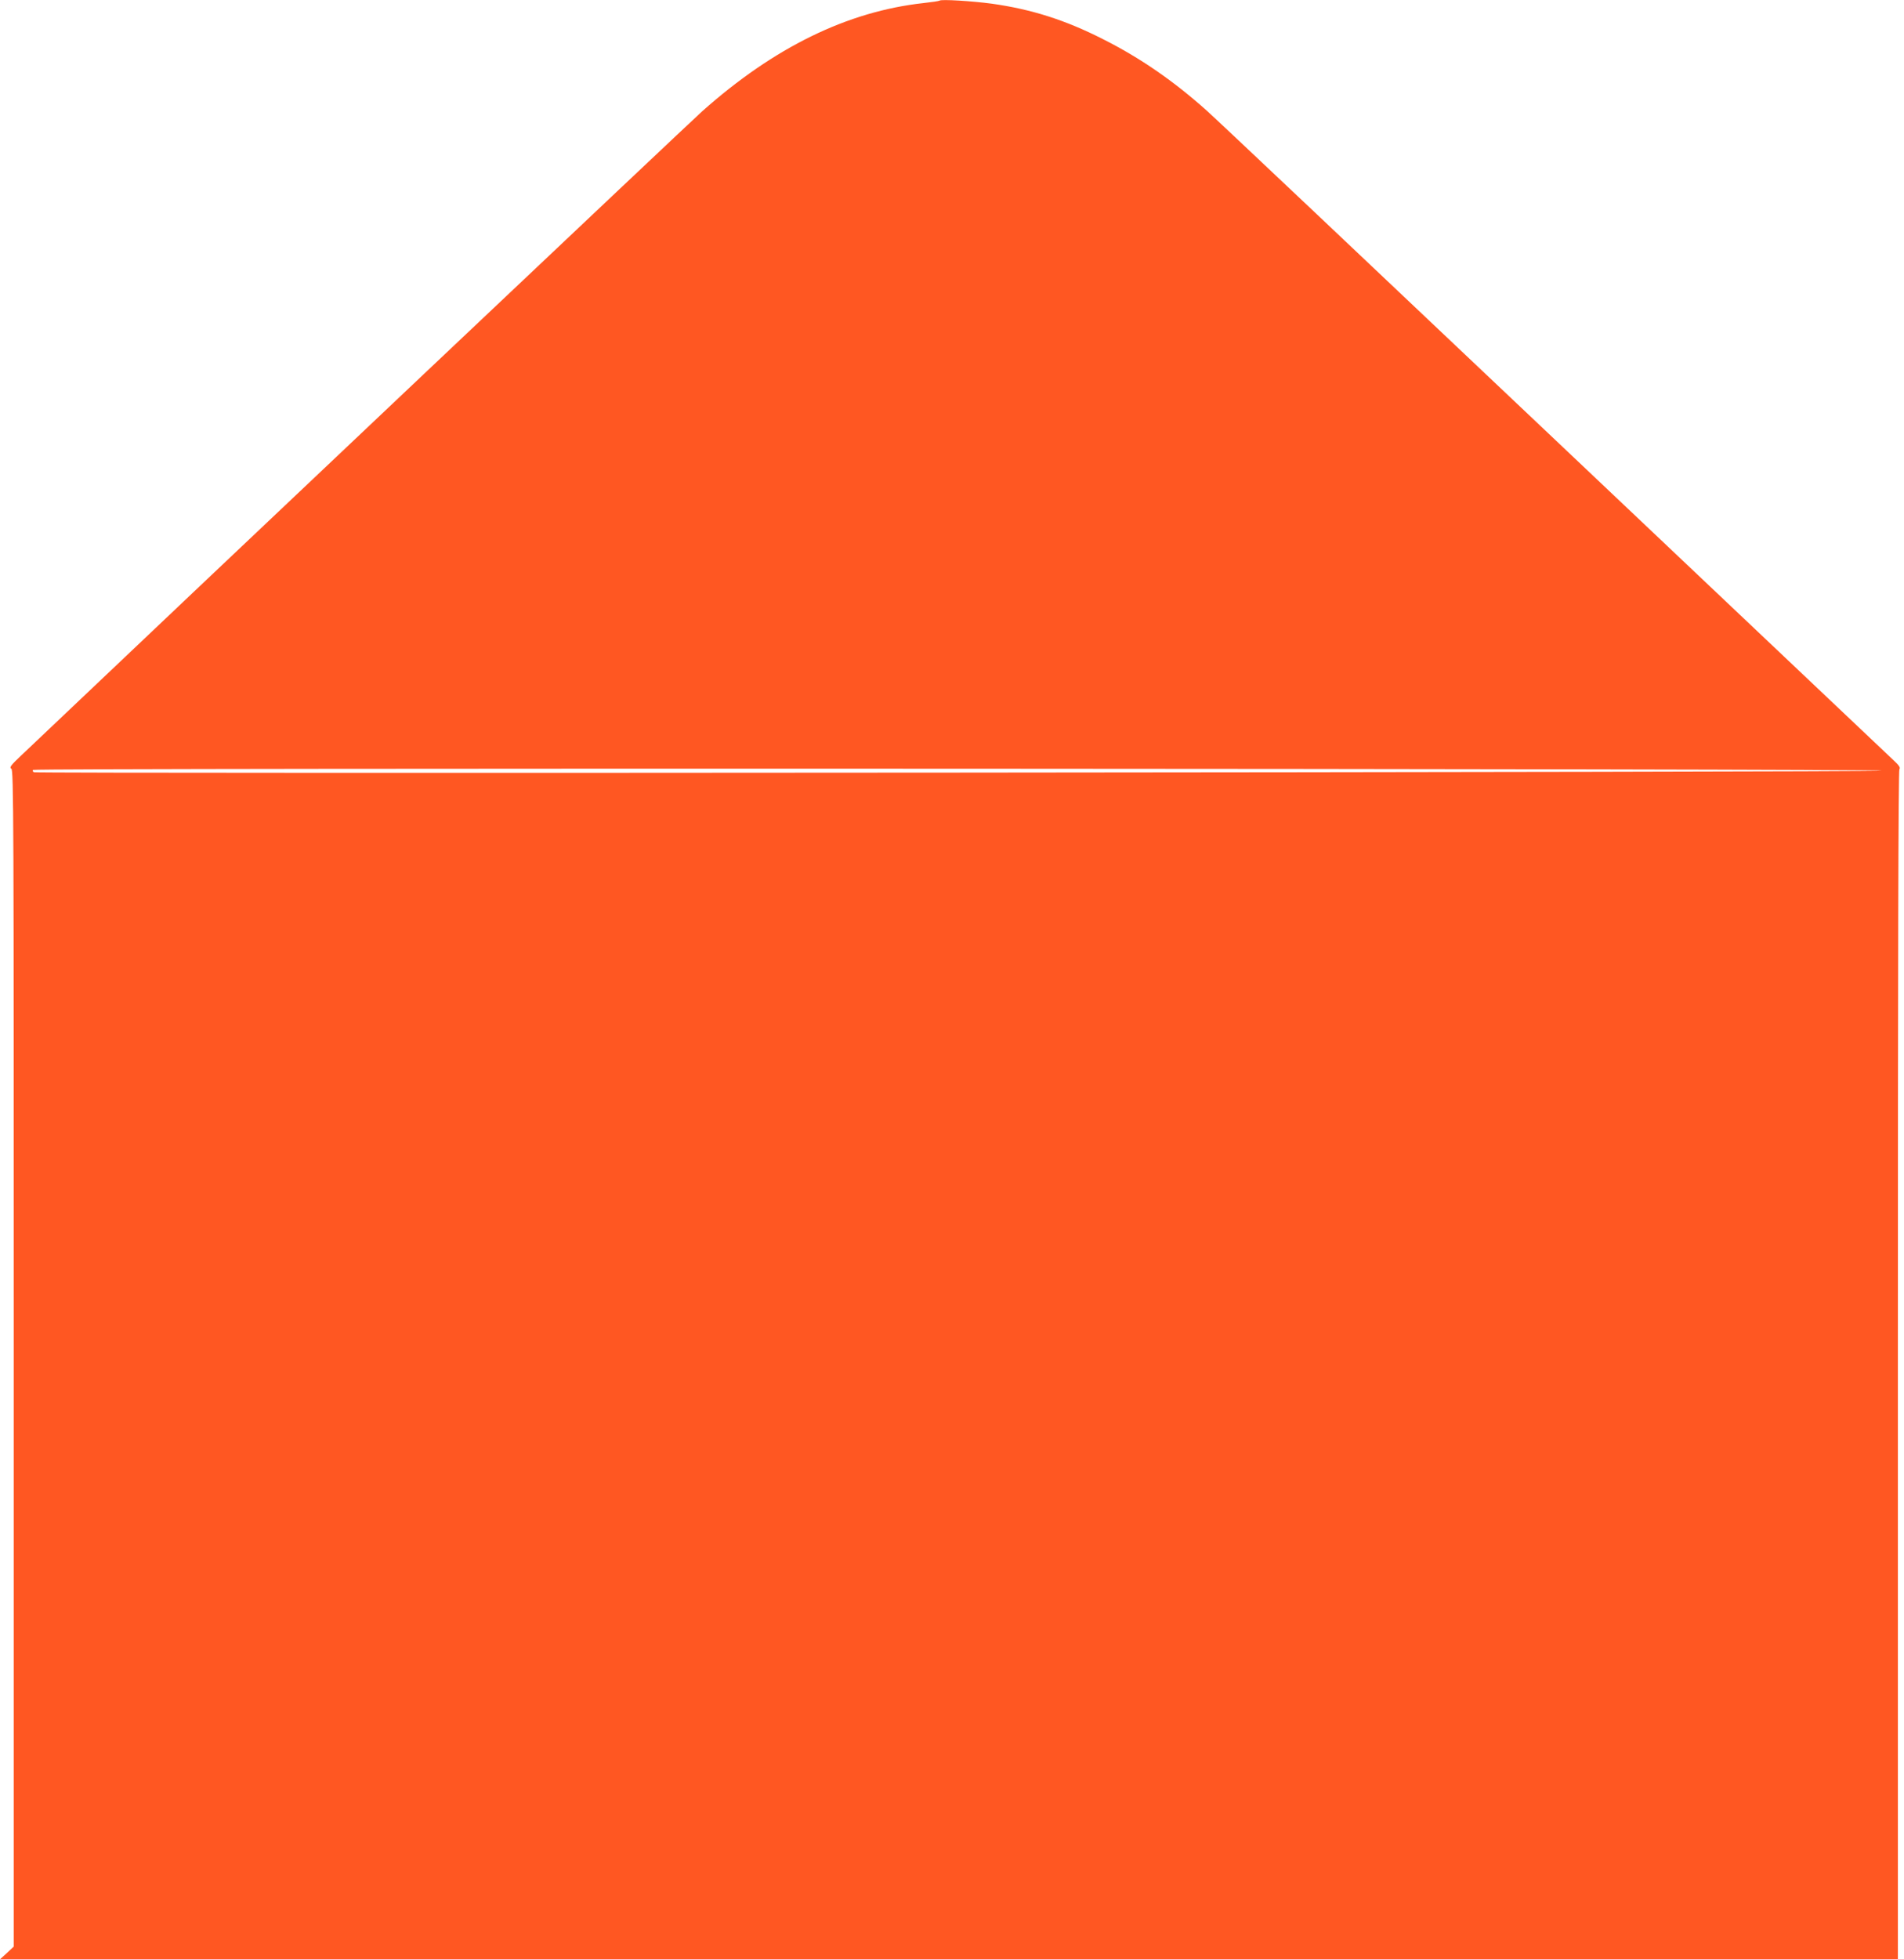<?xml version="1.0" standalone="no"?>
<!DOCTYPE svg PUBLIC "-//W3C//DTD SVG 20010904//EN"
 "http://www.w3.org/TR/2001/REC-SVG-20010904/DTD/svg10.dtd">
<svg version="1.0" xmlns="http://www.w3.org/2000/svg"
 width="1244pt" height="1280pt" viewBox="0 0 1244 1280"
 preserveAspectRatio="xMidYMid meet">
<g transform="translate(0,1280) scale(0.1,-0.1)"
fill="#ff5722" stroke="none">
<path d="M6139 12796 c-3 -3 -50 -10 -105 -16 -498 -55 -976 -289 -1445 -706
-83 -74 -3290 -3107 -4453 -4212 -66 -62 -76 -76 -62 -84 15 -8 16 -295 16
-3852 l0 -3843 -45 -42 -45 -41 6200 0 6200 0 0 3882 c0 2625 3 3885 10 3893
8 9 -2 25 -37 57 -27 25 -1027 972 -2223 2105 -1196 1133 -2214 2095 -2262
2137 -218 196 -440 349 -683 471 -246 125 -468 195 -725 231 -126 17 -332 30
-341 20z m6156 -5031 c0 -10 -12046 -20 -12073 -10 -7 3 -10 9 -7 15 9 14
12080 9 12080 -5z"/>
</g>
</svg>
